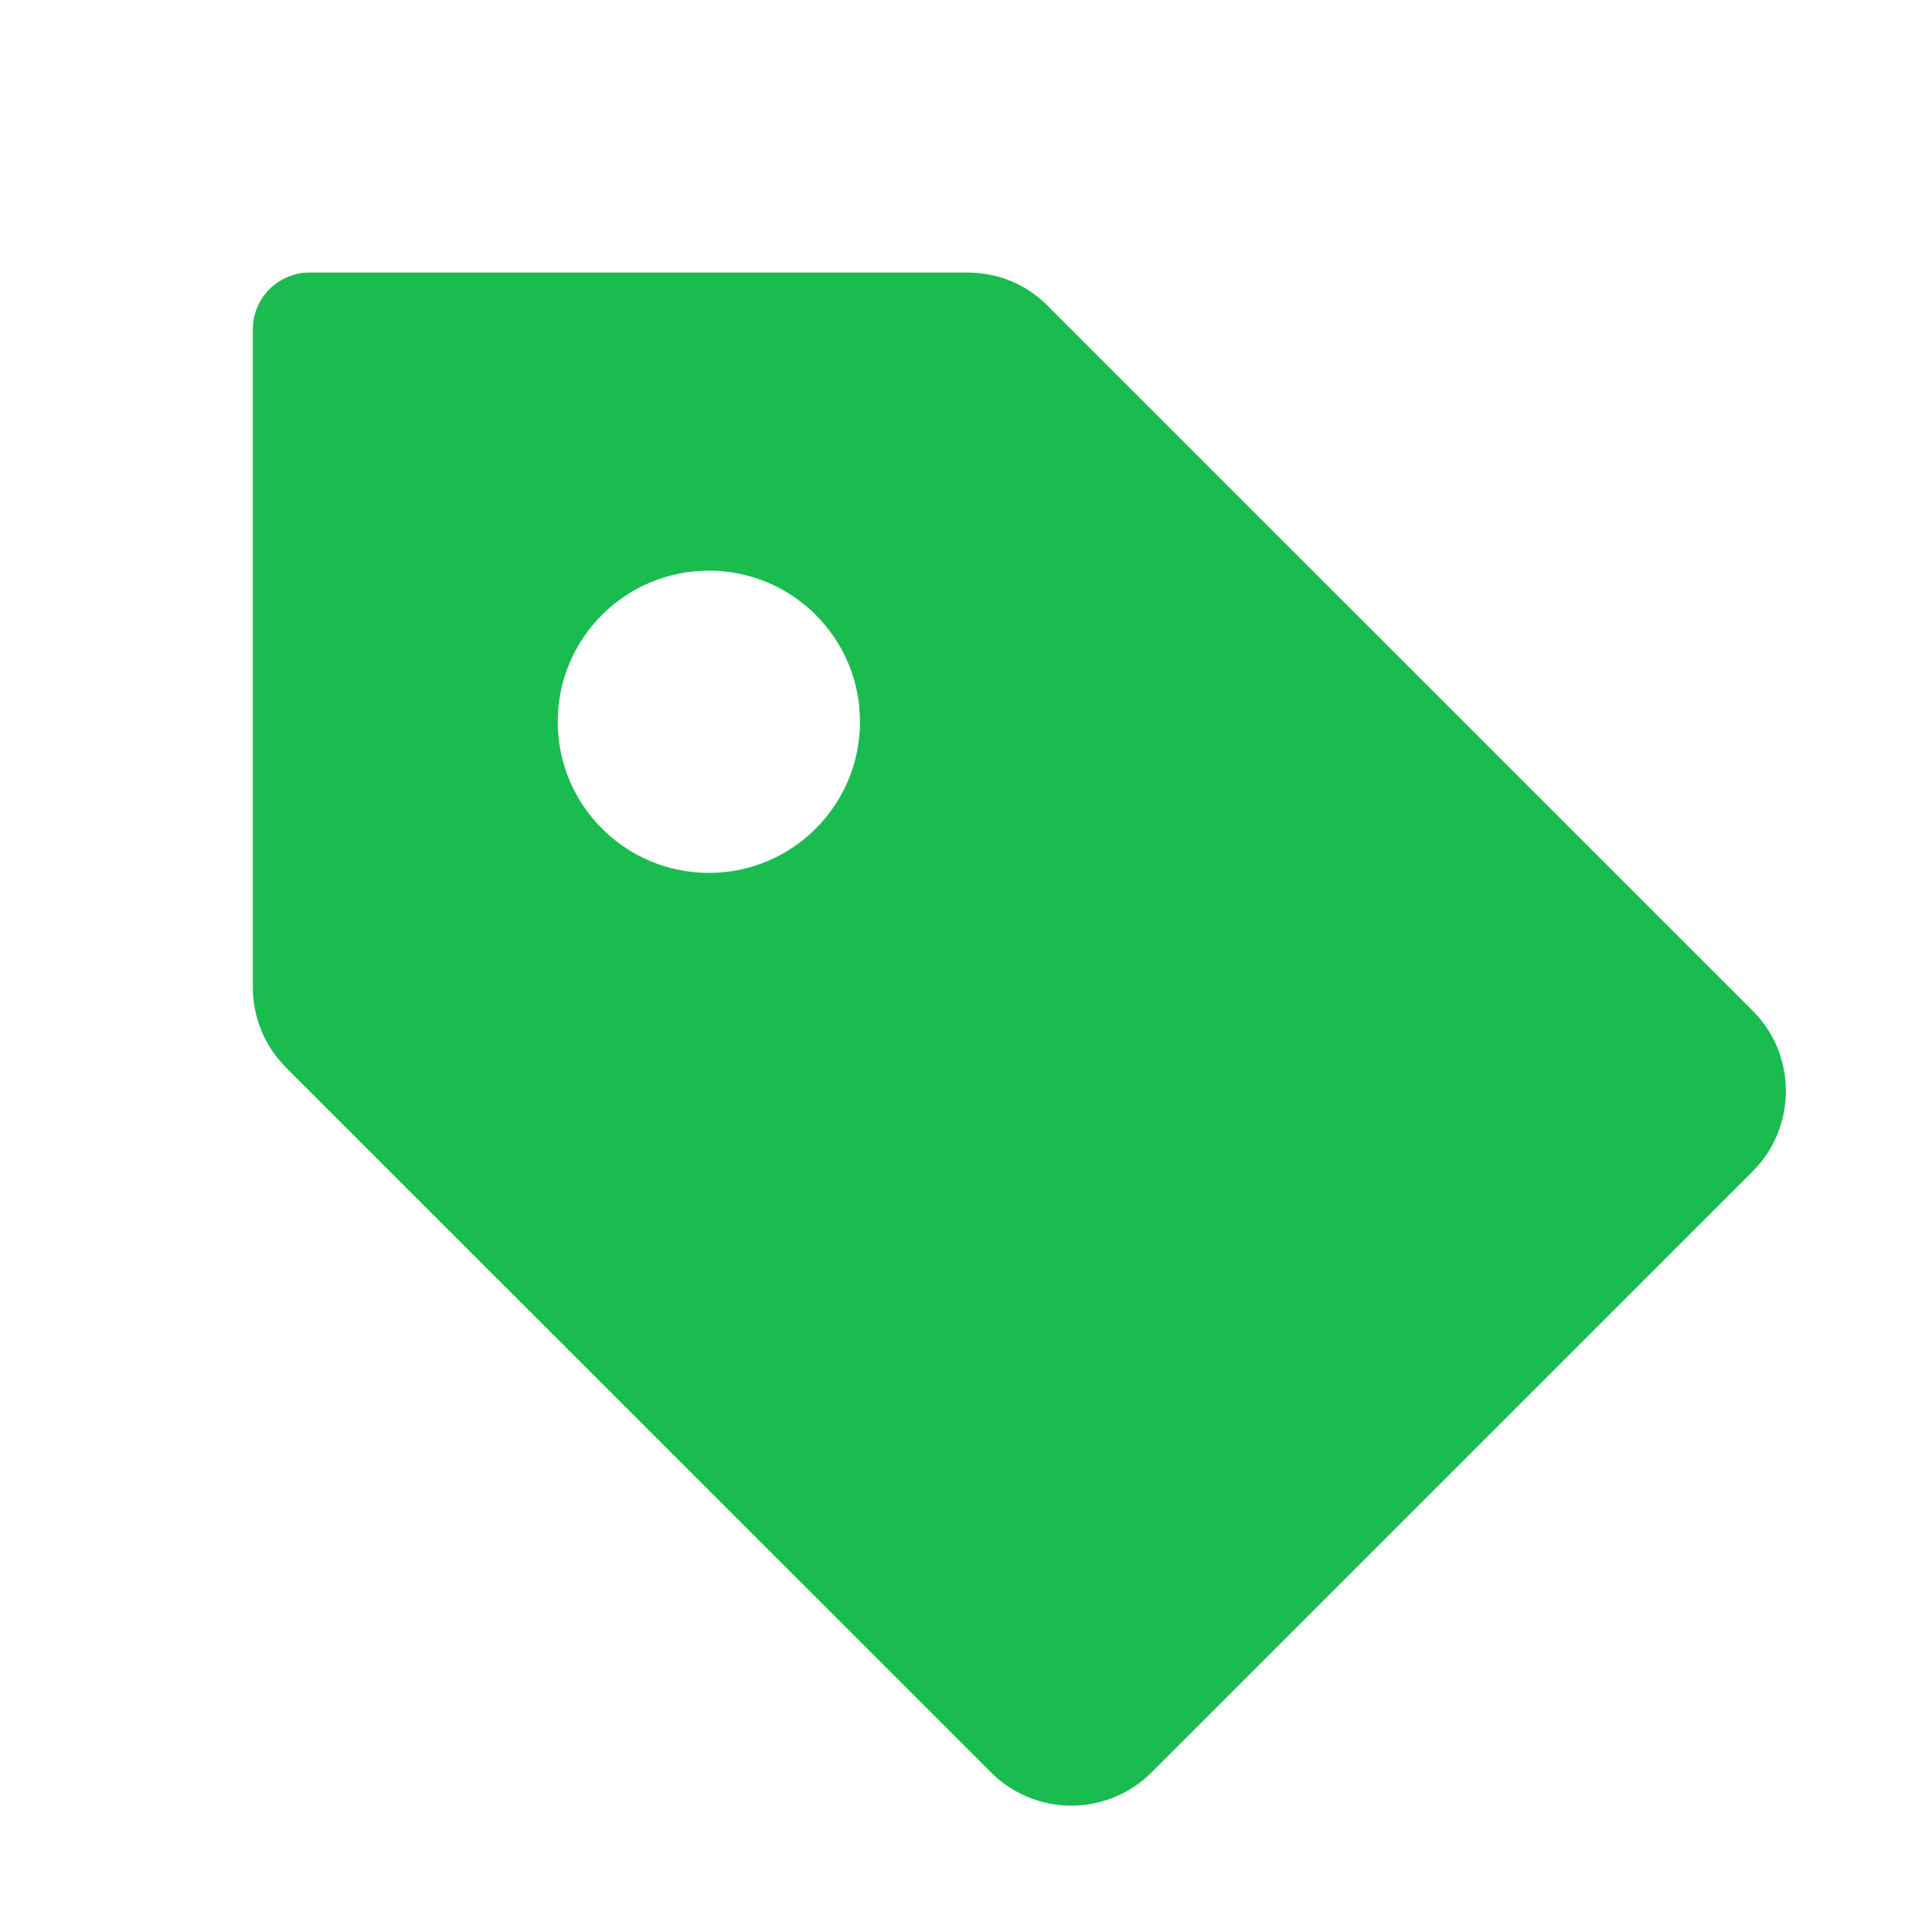 <svg width="16" height="16" viewBox="0 0 16 16" fill="none" xmlns="http://www.w3.org/2000/svg">
<path fill-rule="evenodd" clip-rule="evenodd" d="M8.677 2.533L14.515 8.37C14.602 8.458 14.672 8.561 14.719 8.675C14.766 8.79 14.79 8.912 14.79 9.035C14.79 9.159 14.766 9.281 14.719 9.395C14.672 9.51 14.602 9.613 14.515 9.701L9.537 14.678C9.45 14.766 9.346 14.835 9.232 14.882C9.118 14.929 8.996 14.954 8.872 14.954C8.749 14.954 8.626 14.929 8.512 14.882C8.398 14.835 8.294 14.766 8.207 14.678L2.369 8.841C2.282 8.754 2.212 8.65 2.165 8.536C2.118 8.422 2.093 8.299 2.094 8.176V2.727C2.094 2.603 2.143 2.483 2.231 2.395C2.32 2.307 2.439 2.257 2.564 2.257H8.013C8.136 2.257 8.258 2.281 8.373 2.328C8.487 2.375 8.59 2.445 8.677 2.533ZM5.871 7.229C6.562 7.229 7.122 6.668 7.122 5.977C7.122 5.286 6.562 4.726 5.871 4.726C5.179 4.726 4.619 5.286 4.619 5.977C4.619 6.668 5.179 7.229 5.871 7.229Z" fill="#1ABC50"/>
</svg>
